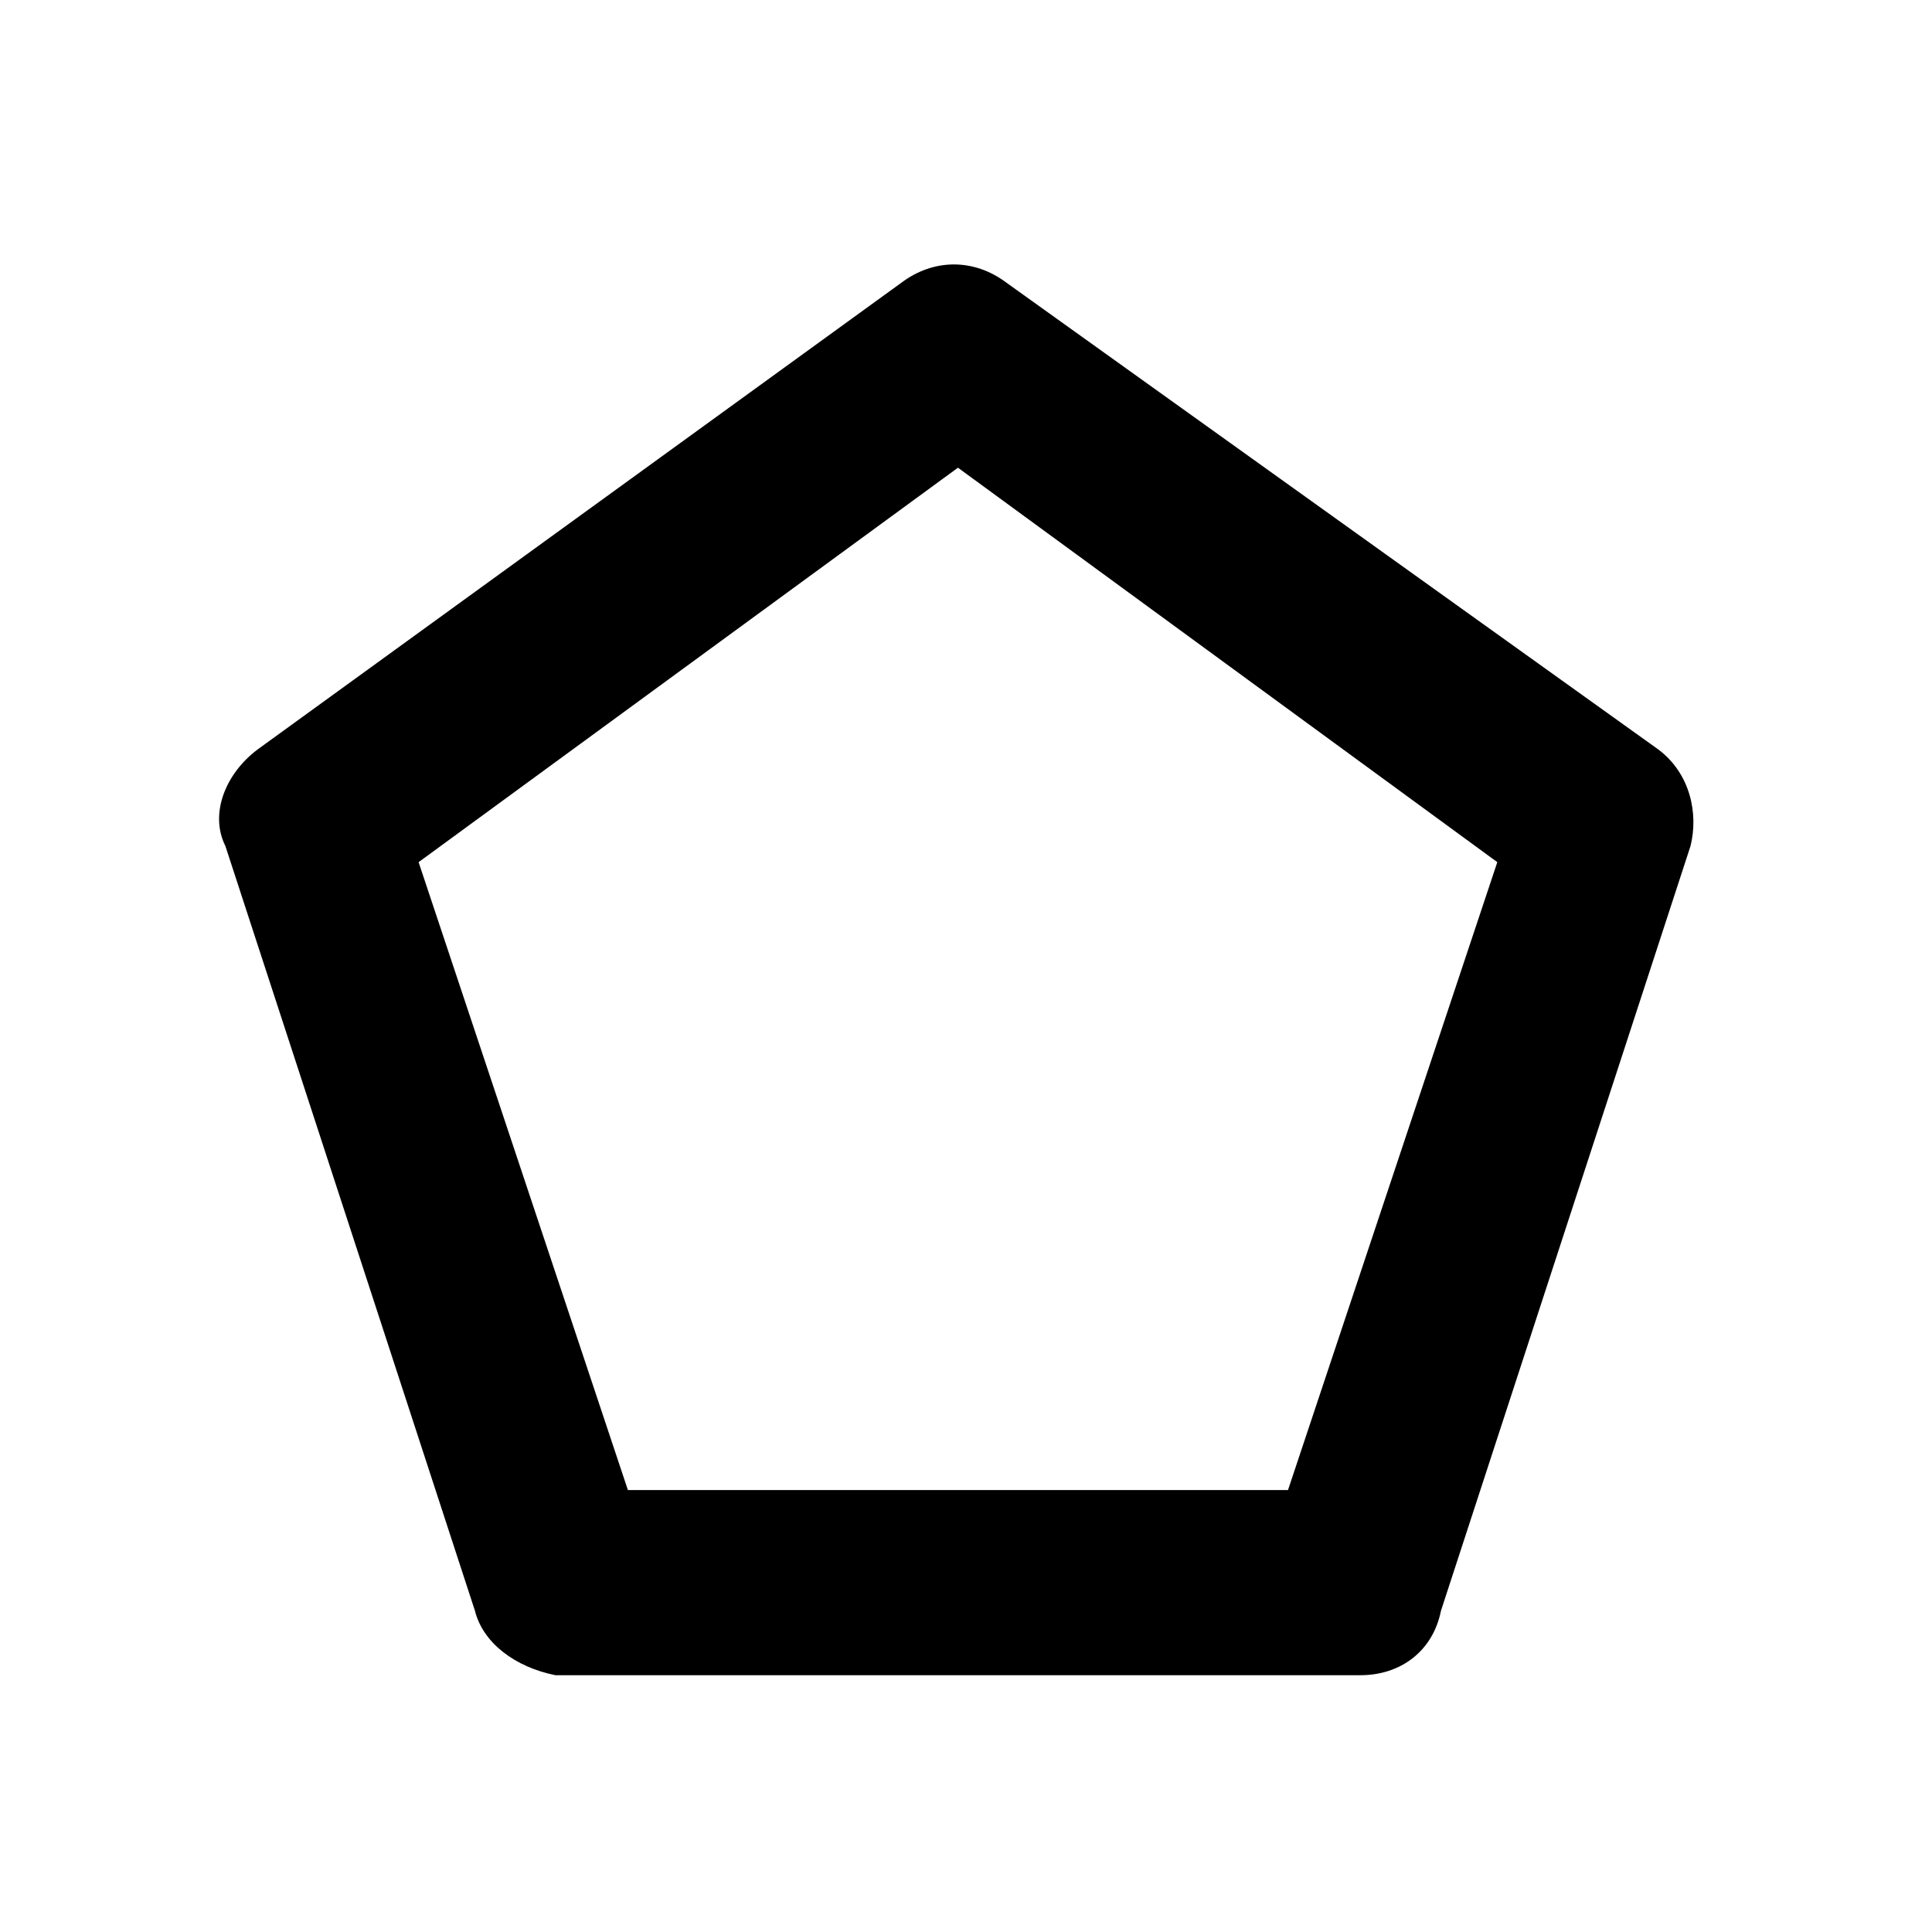 <svg xmlns="http://www.w3.org/2000/svg" width="24" height="24" fill="currentColor" class="mi-connect mi-markup-polygon" viewBox="0 0 24 24">
  <path d="m20.6 9.31-8.1-5.8c-.4-.3-.9-.3-1.3 0l-8 5.8c-.4.3-.6.8-.4 1.2l3.1 9.5c.1.4.5.7 1 .8h10c.5 0 .9-.3 1-.8l3.1-9.5c.1-.4 0-.9-.4-1.2m-4.6 9.2H7.8l-2.6-7.8 6.7-4.9 6.7 4.9z"/>
</svg>
